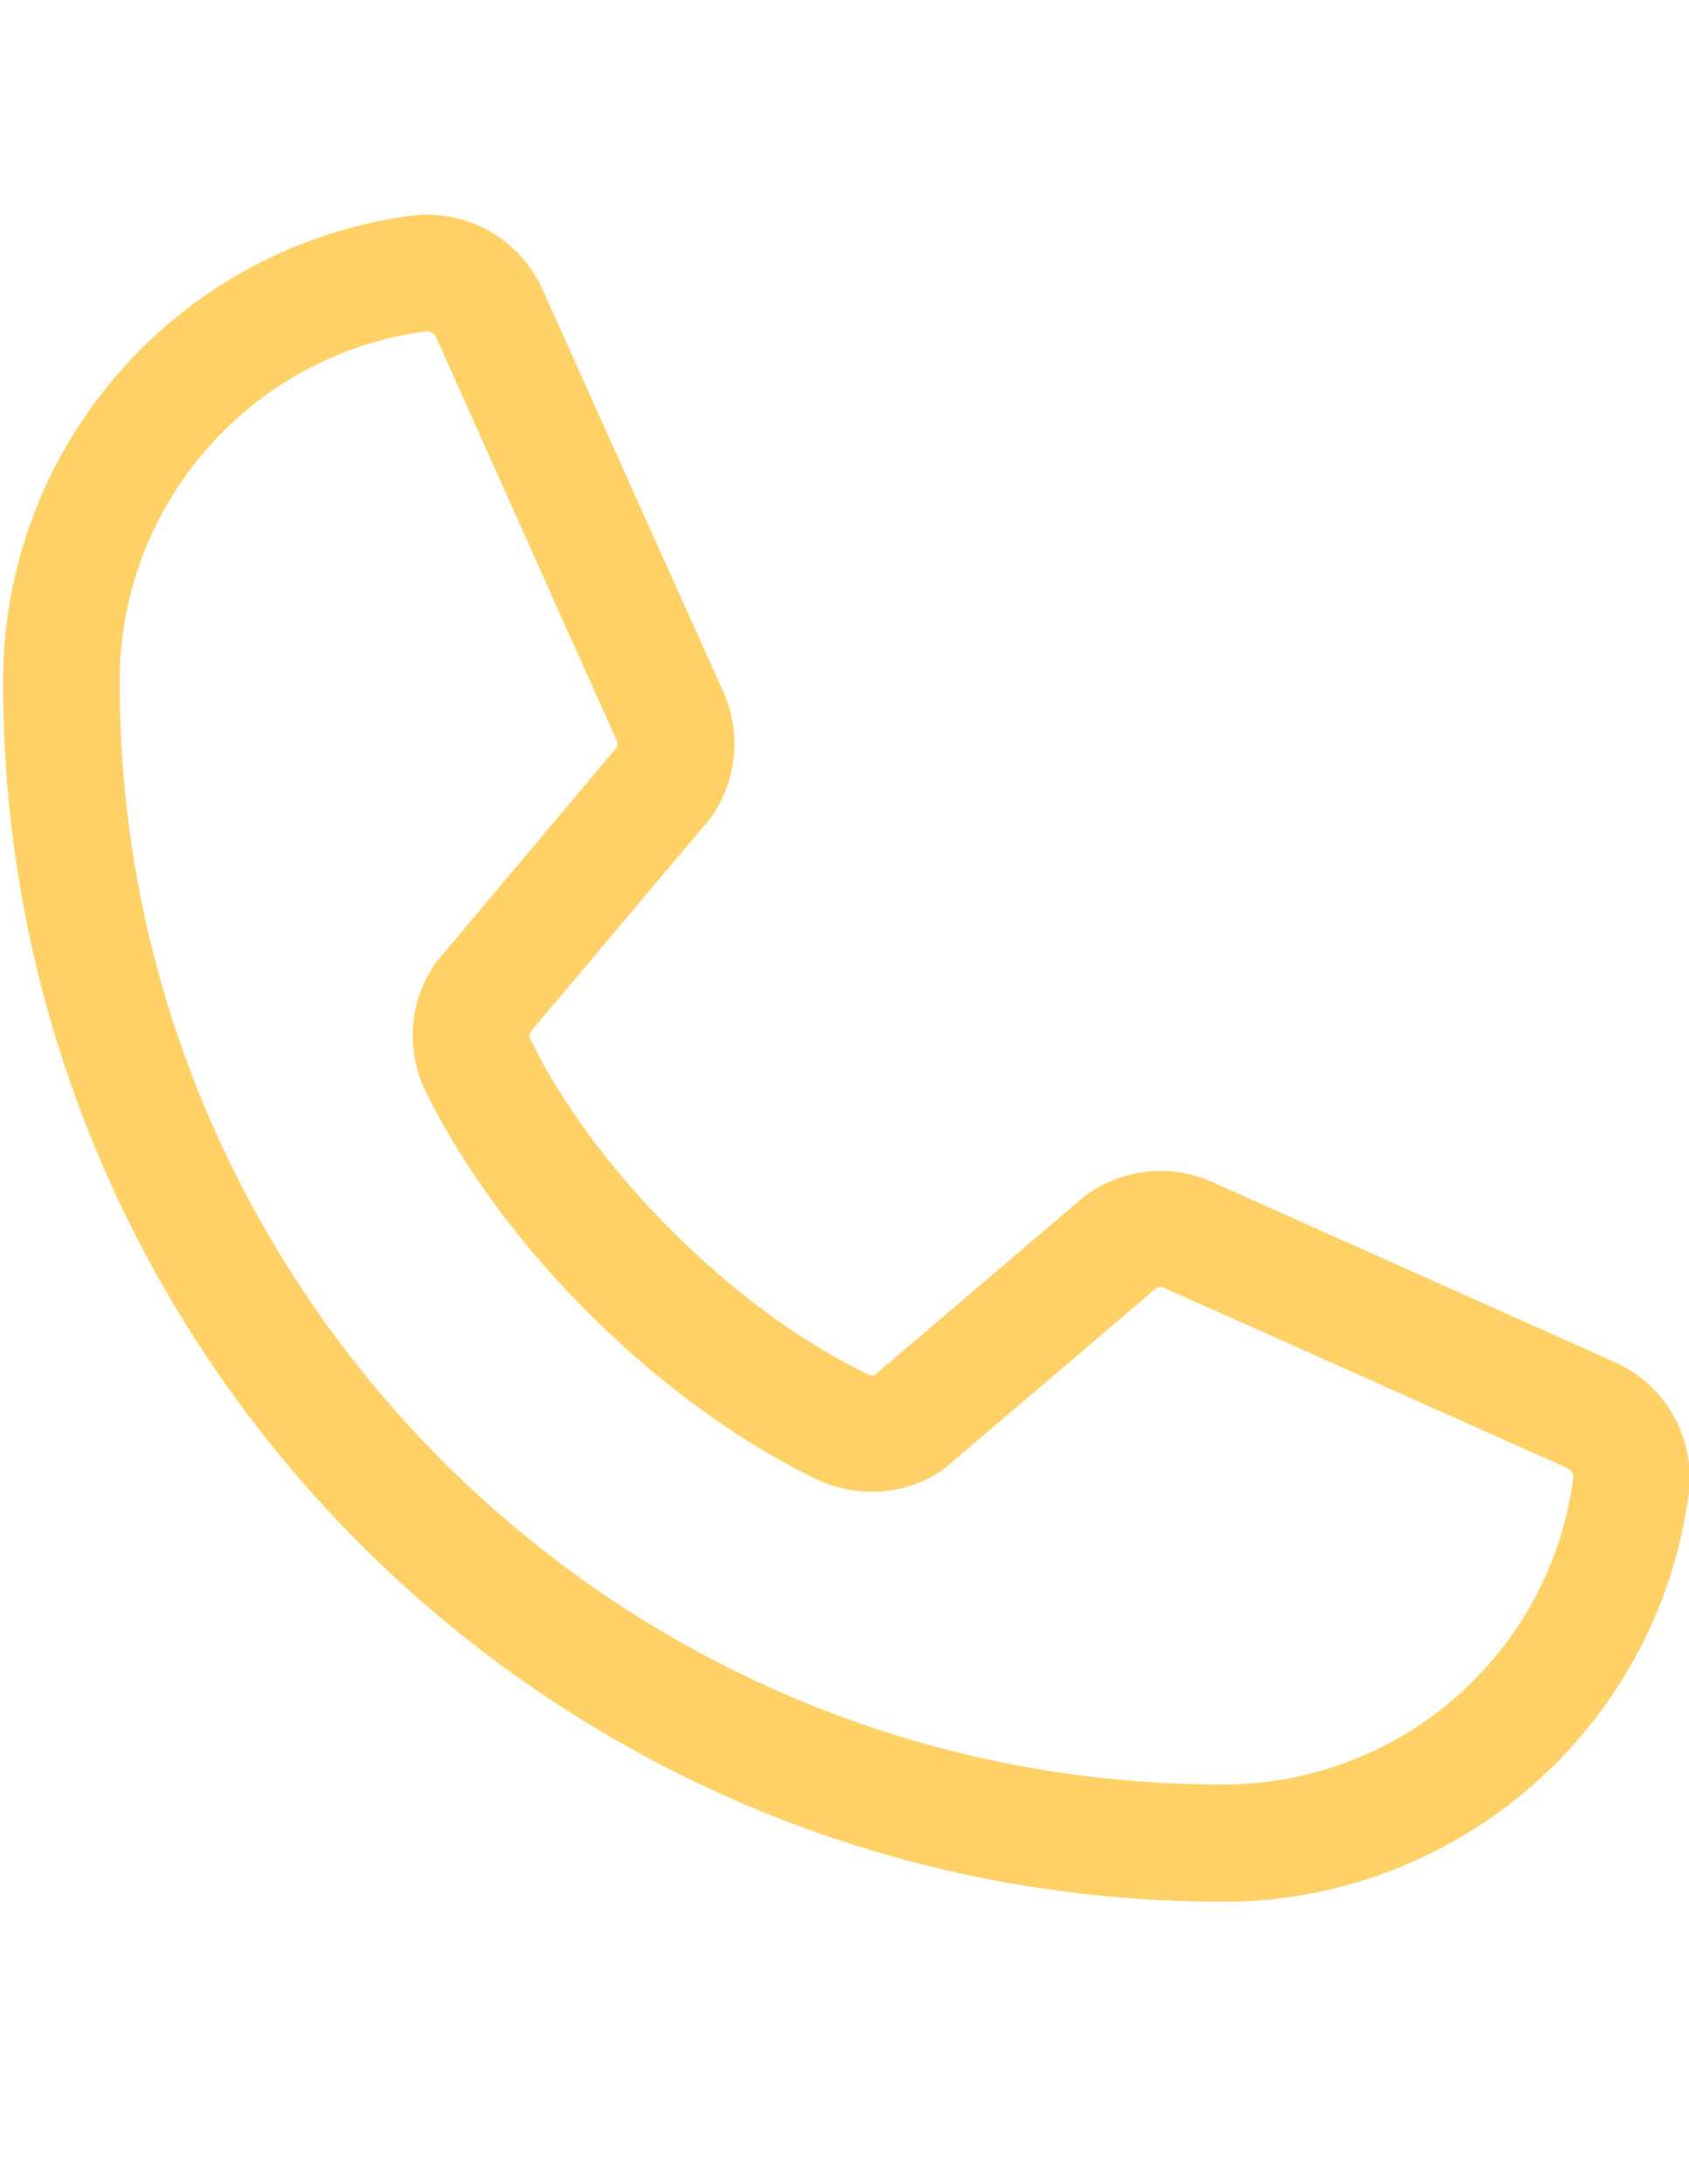 <?xml version="1.0" encoding="utf-8"?>
<!-- Generator: Adobe Illustrator 16.0.0, SVG Export Plug-In . SVG Version: 6.00 Build 0)  -->
<!DOCTYPE svg PUBLIC "-//W3C//DTD SVG 1.1//EN" "http://www.w3.org/Graphics/SVG/1.1/DTD/svg11.dtd">
<svg version="1.1" id="Layer_1" xmlns="http://www.w3.org/2000/svg" xmlns:xlink="http://www.w3.org/1999/xlink" x="0px" y="0px"
	 width="13.917px" height="18px" viewBox="0 0 13.917 18" enable-background="new 0 0 13.917 18" xml:space="preserve">
<path fill="#FFD167" stroke="#FFD167" stroke-width="0.2" d="M3.406,1.876c0.416-0.05,0.814,0.18,0.979,0.564l1.489,3.314v0.002
	c0.126,0.292,0.097,0.627-0.078,0.893L5.796,6.651L5.771,6.686L4.286,8.449c-0.027,0.049-0.029,0.109-0.005,0.16l0.108,0.209
	c0.578,1.04,1.667,2.091,2.718,2.597c0.026,0.015,0.056,0.019,0.085,0.019c0.026-0.002,0.053-0.011,0.076-0.023l1.737-1.48
	c0.27-0.197,0.623-0.238,0.932-0.104l3.318,1.485c0.383,0.166,0.611,0.564,0.561,0.98c-0.238,1.814-1.748,3.197-3.578,3.277
	l-0.17,0.002c-5.483,0-9.943-4.461-9.943-9.943l0.003-0.172C0.208,3.624,1.589,2.116,3.406,1.876L3.406,1.876z M3.496,2.631
	c-1.499,0.201-2.615,1.481-2.61,2.993v0.001c0,5.063,4.12,9.18,9.183,9.18c1.513,0.006,2.796-1.113,2.994-2.613
	c0.008-0.078-0.037-0.154-0.11-0.185l-0.002-0.002L9.63,10.52c-0.025-0.011-0.053-0.017-0.078-0.015s-0.051,0.011-0.074,0.021
	l-1.738,1.48L7.735,12.01l-0.024,0.02l-0.006,0.005c-0.274,0.184-0.627,0.209-0.928,0.067H6.775c-1.285-0.621-2.56-1.889-3.182-3.16
	c-0.124-0.259-0.124-0.56,0.001-0.819l0.06-0.105l0.025-0.034l0.002-0.003l1.483-1.764c0.027-0.048,0.03-0.106,0.008-0.158V6.06
	L3.689,2.748L3.687,2.745C3.674,2.711,3.651,2.683,3.622,2.663c-0.03-0.02-0.064-0.031-0.1-0.031L3.496,2.631L3.496,2.631z"/>
</svg>
